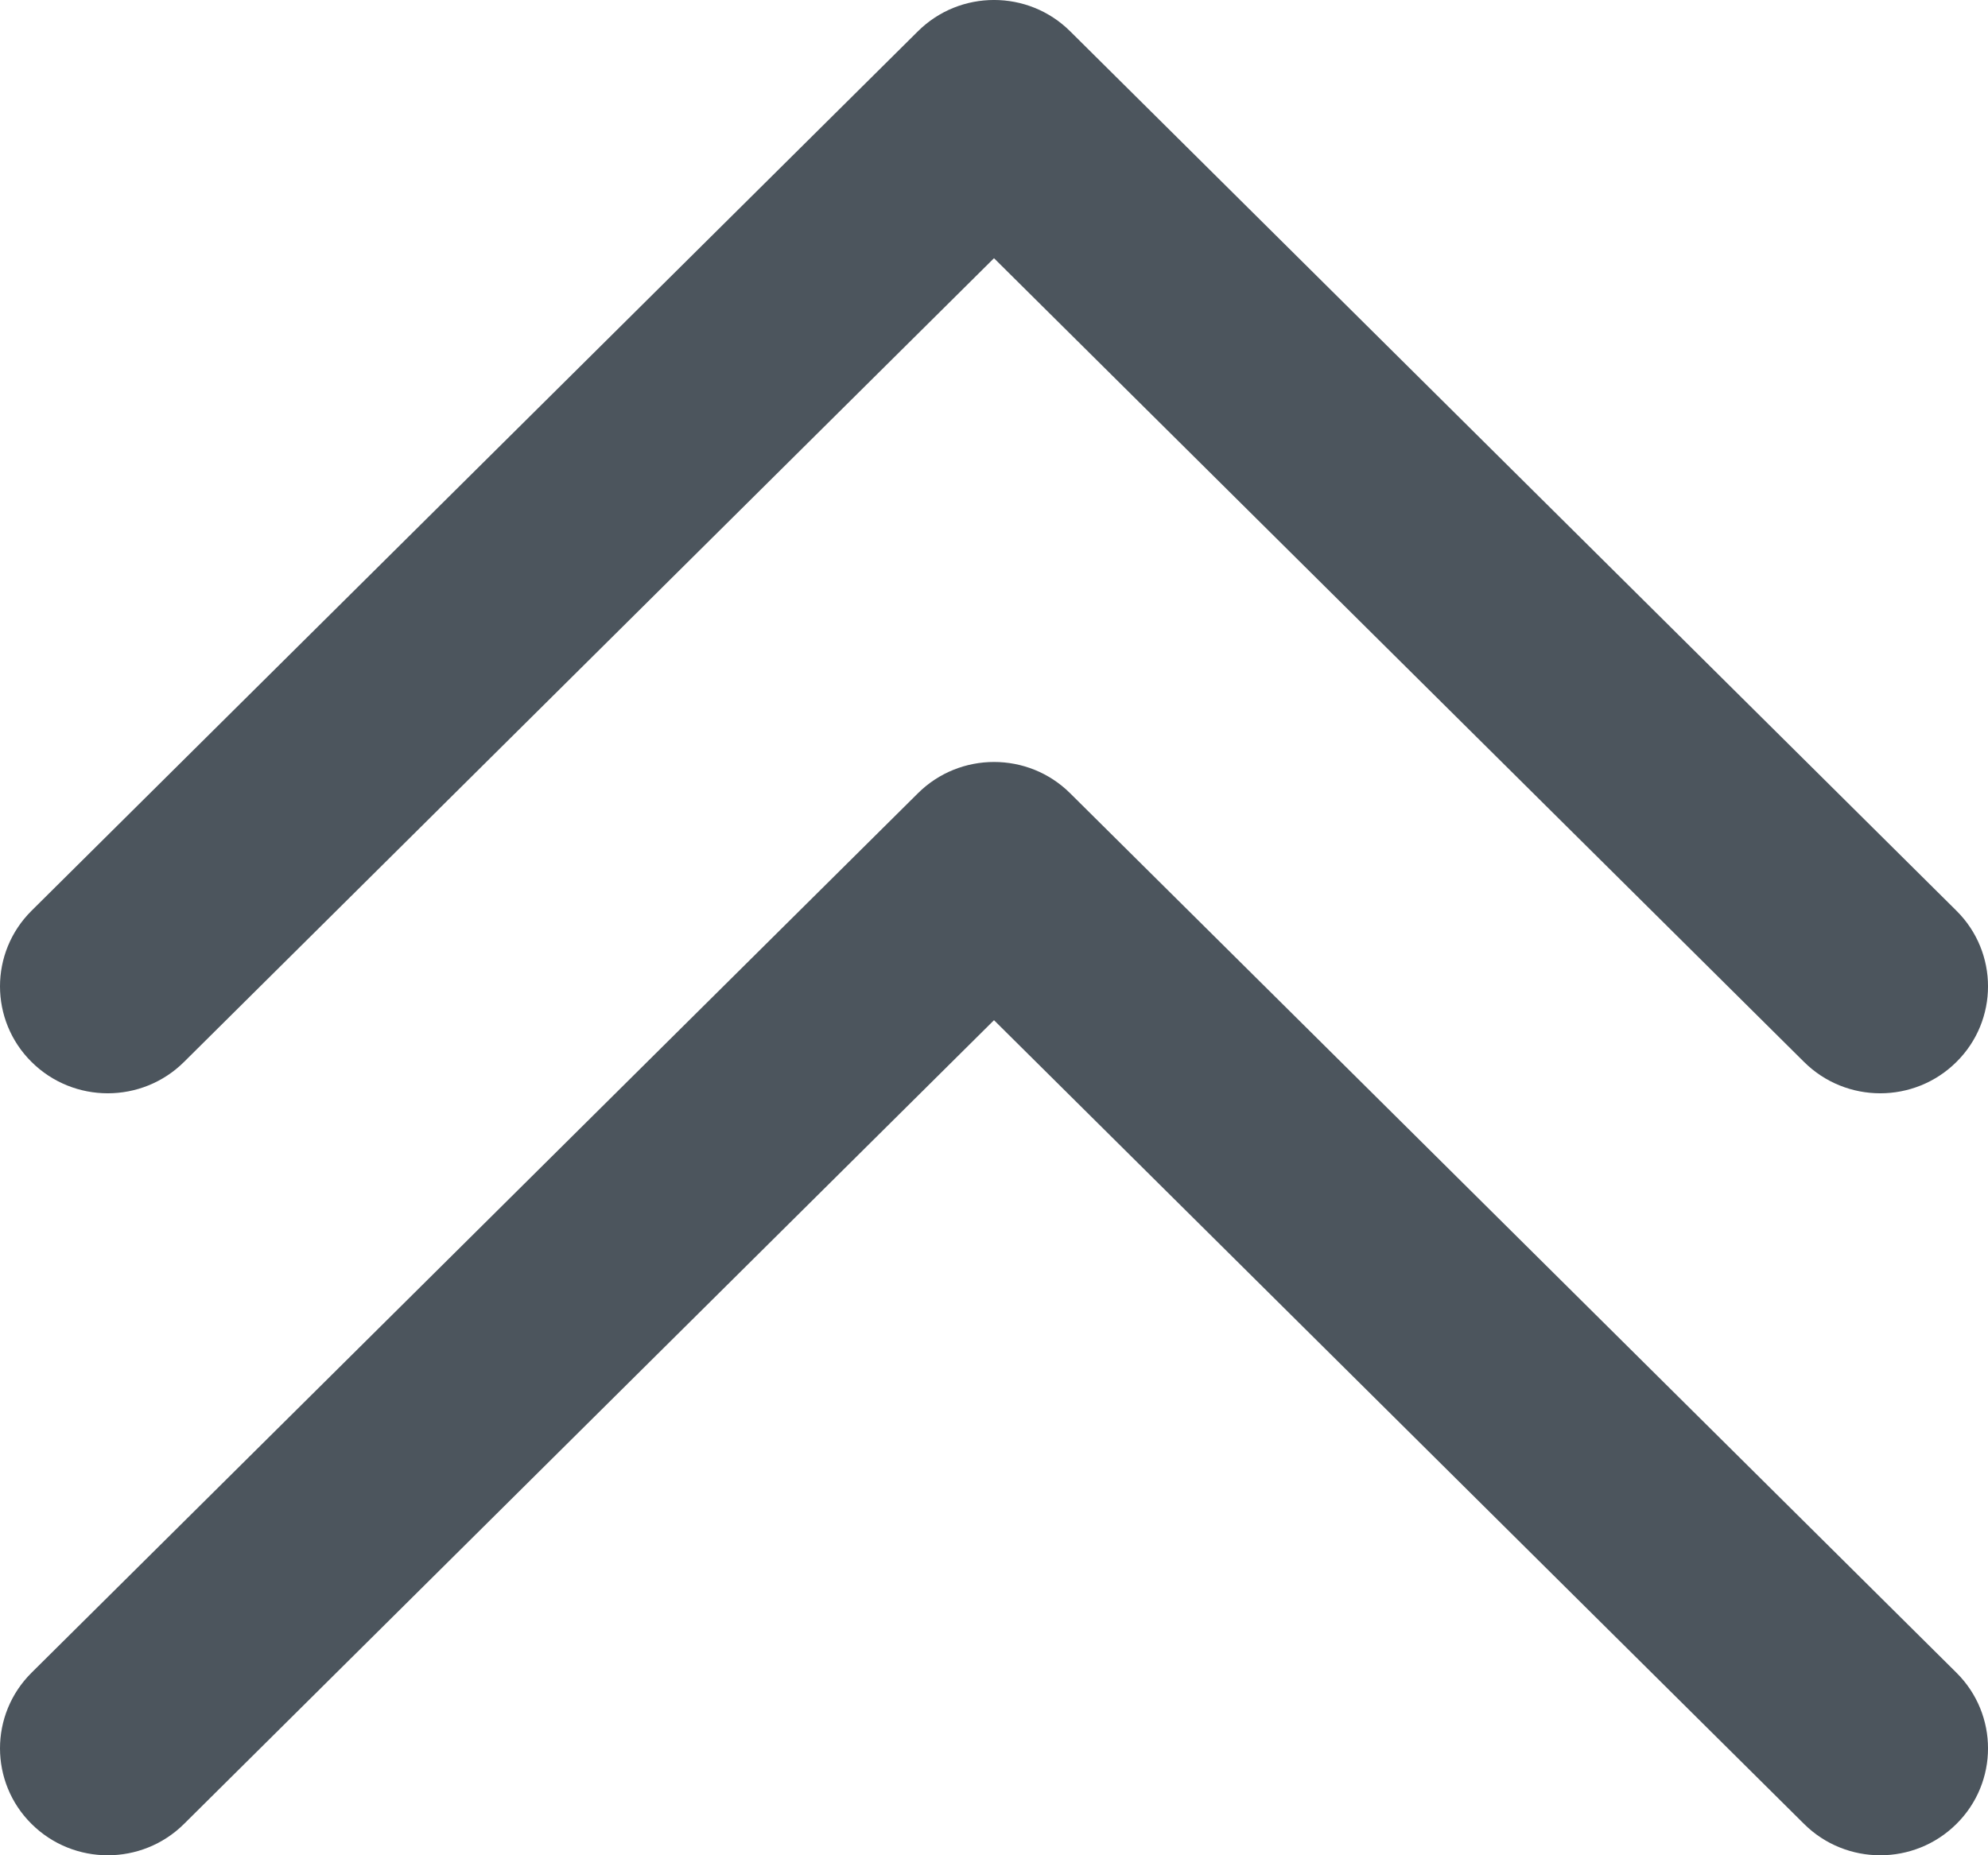 <?xml version="1.0" encoding="UTF-8"?>
<svg width="30px" height="28px" viewBox="0 0 30 28" version="1.1" xmlns="http://www.w3.org/2000/svg" xmlns:xlink="http://www.w3.org/1999/xlink">
    <title>icon-collapse-all</title>
    <g id="Servers" stroke="none" stroke-width="1" fill="none" fill-rule="evenodd">
        <g id="Custom-Server-–-Expert-Expanded" transform="translate(-1075, -1606)" fill="#4C555D">
            <g id="Group-19" transform="translate(295, 1560)">
                <g id="icon-collapse-all" transform="translate(795, 60) scale(1, -1) translate(-795, -60)translate(780, 46)">
                    <g id="slide-right-active-copy-10" transform="translate(15, 19.75) rotate(-270) translate(-15, -19.75)translate(6.75, 4.75)">
                        <path d="M14.886,30 C14.473,30 14.06,29.841 13.745,29.524 L0.473,16.149 C-0.158,15.515 -0.158,14.484 0.473,13.85 L13.745,0.476 C14.375,-0.159 15.398,-0.159 16.027,0.476 C16.658,1.111 16.658,2.141 16.027,2.776 L3.897,15 L16.027,27.223 C16.658,27.859 16.658,28.889 16.027,29.524 C15.713,29.841 15.299,30 14.886,30" id="slide-active" transform="translate(8.25, 15) scale(-1, 1) translate(-8.25, -15)"></path>
                    </g>
                    <g id="slide-right-active-copy-10" transform="translate(15, 8.25) rotate(-270) translate(-15, -8.25)translate(6.75, -6.75)">
                        <path d="M14.886,30 C14.473,30 14.06,29.841 13.745,29.524 L0.473,16.149 C-0.158,15.515 -0.158,14.484 0.473,13.85 L13.745,0.476 C14.375,-0.159 15.398,-0.159 16.027,0.476 C16.658,1.111 16.658,2.141 16.027,2.776 L3.897,15 L16.027,27.223 C16.658,27.859 16.658,28.889 16.027,29.524 C15.713,29.841 15.299,30 14.886,30" id="slide-active" transform="translate(8.25, 15) scale(-1, 1) translate(-8.25, -15)"></path>
                    </g>
                </g>
            </g>
        </g>
    </g>
</svg>